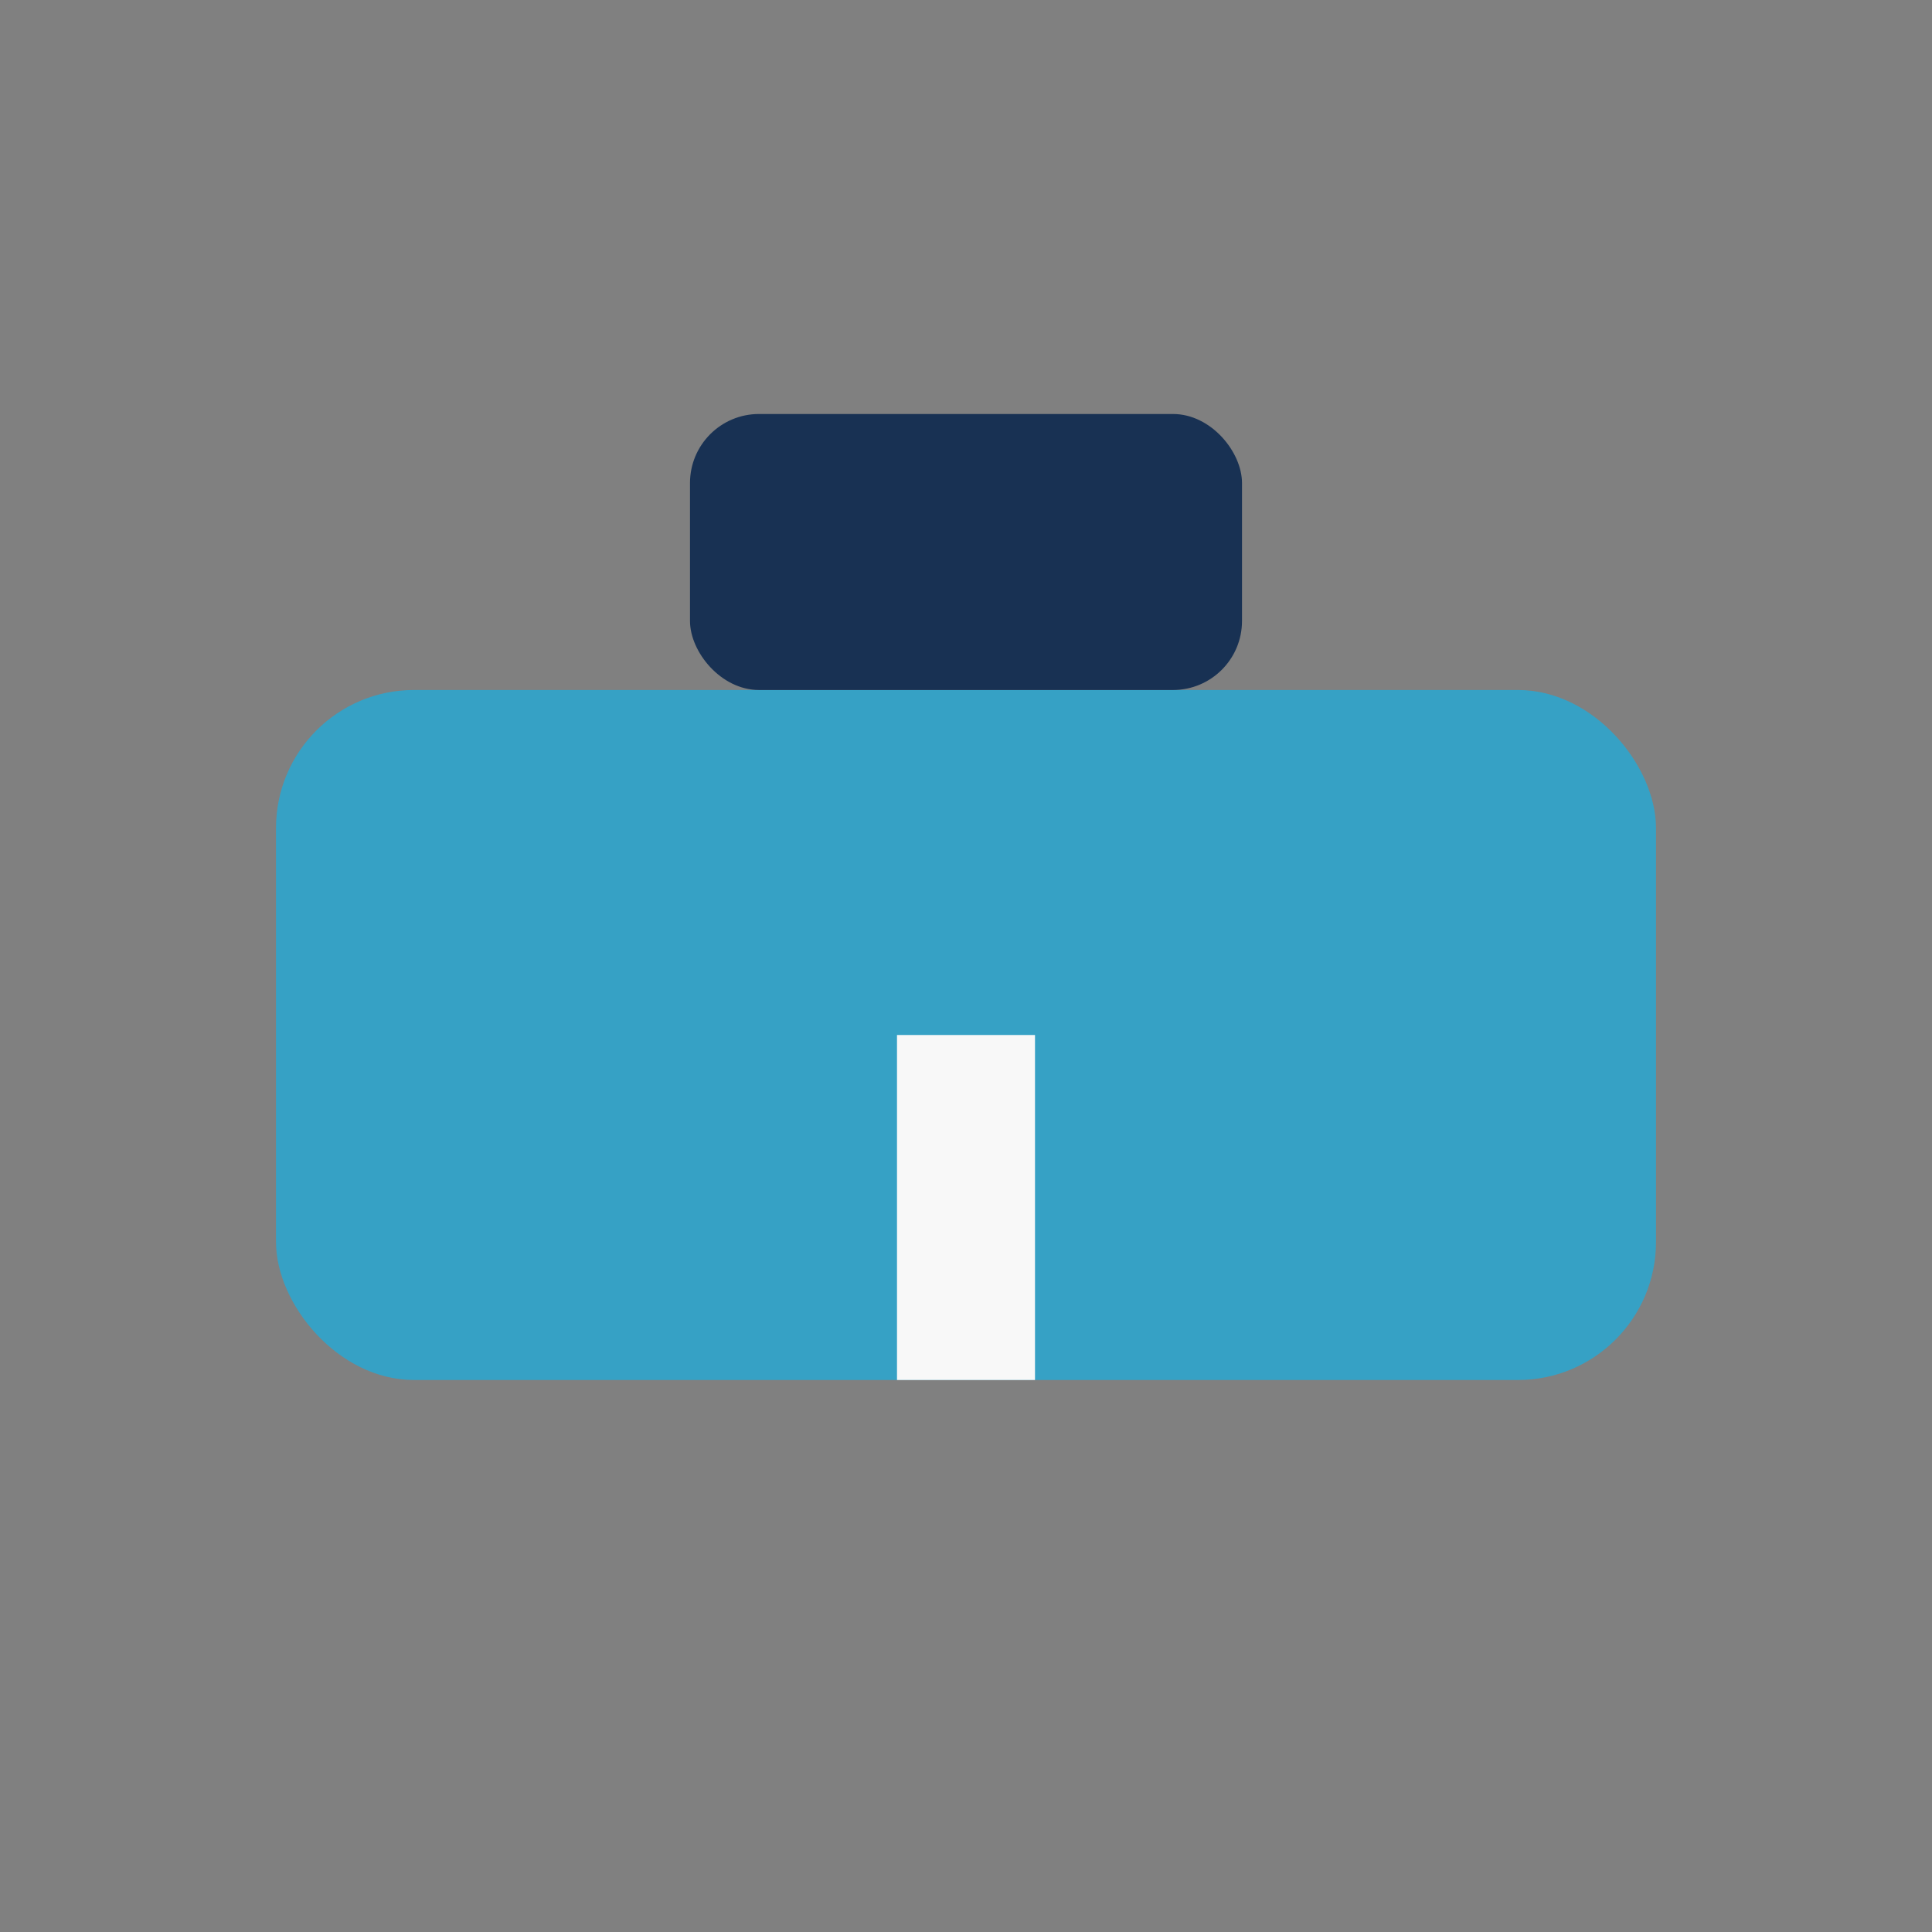 <?xml version="1.0" encoding="UTF-8"?>
<svg xmlns="http://www.w3.org/2000/svg" width="28" height="28" viewBox="0 0 28 28"><rect x="0" y="0" width="28" height="28" fill="#808080" stroke="none"/><rect x="4" y="10" width="20" height="10" rx="2" fill="#36A1C5"/><rect x="10" y="6" width="8" height="4" rx="1" fill="#183153"/><rect x="13" y="15" width="2" height="5" fill="#F8F8F8"/></svg>
